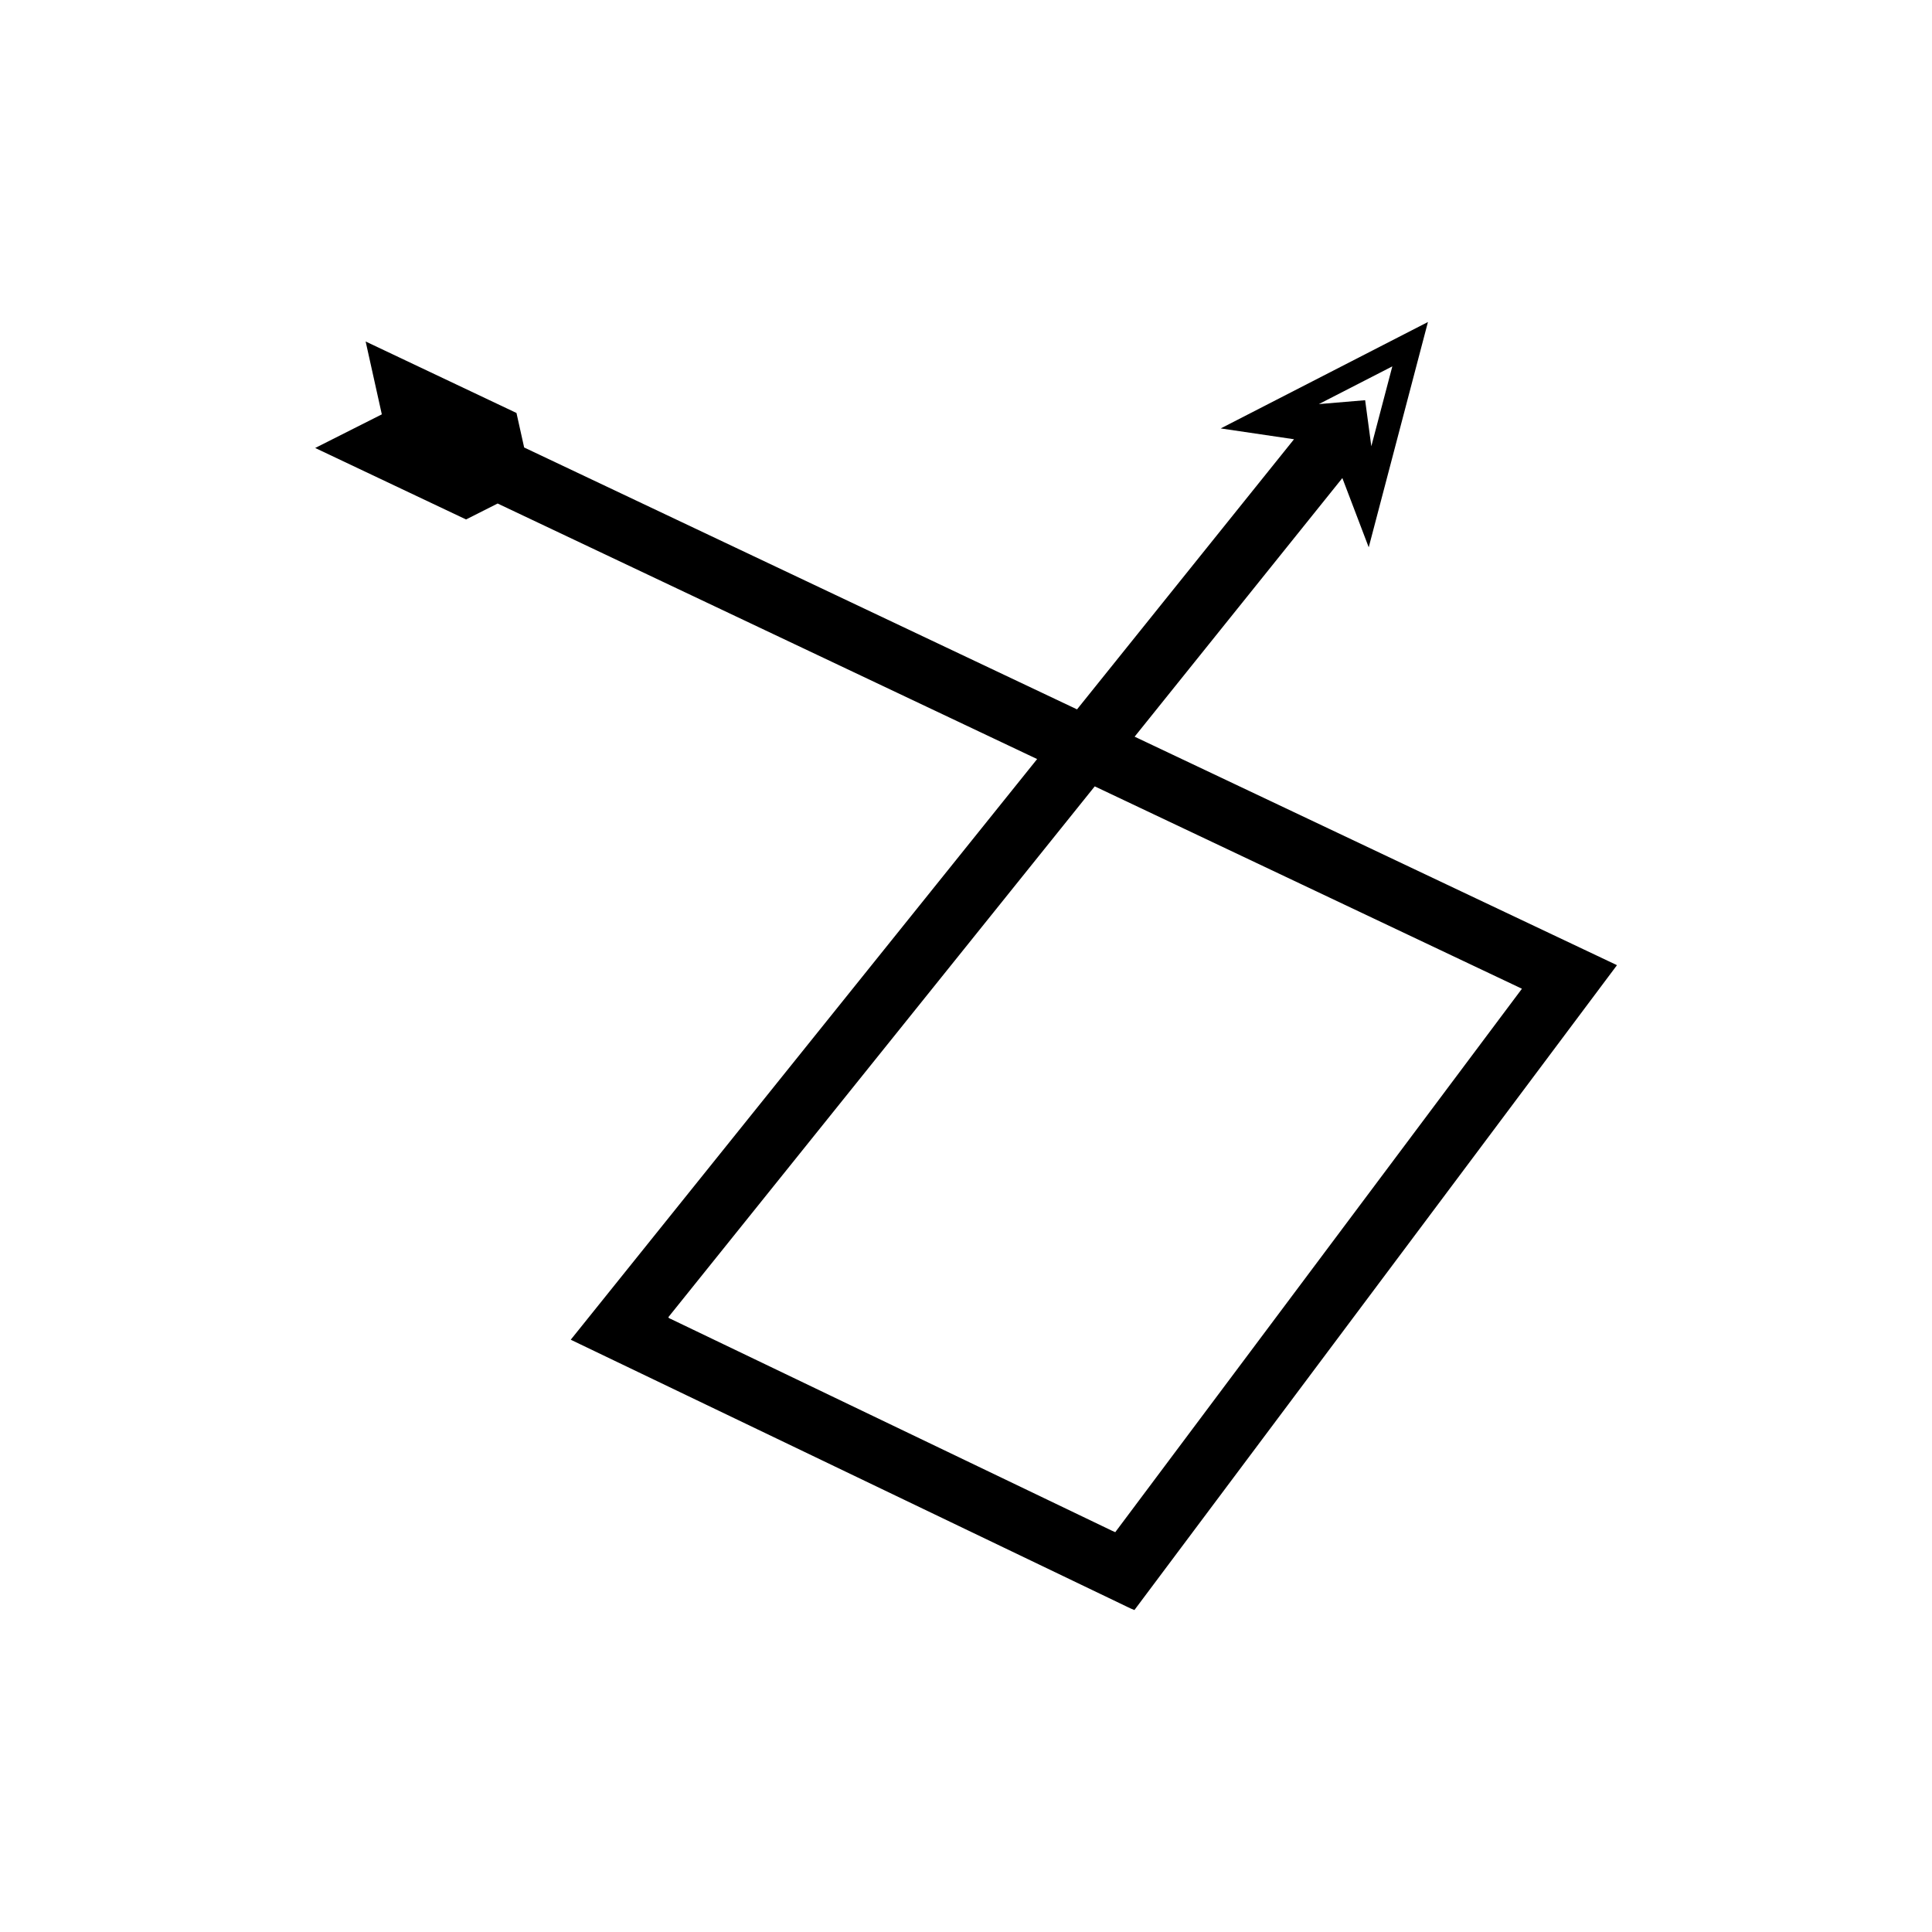 <?xml version="1.0" encoding="UTF-8"?>
<!-- Uploaded to: SVG Repo, www.svgrepo.com, Generator: SVG Repo Mixer Tools -->
<svg fill="#000000" width="800px" height="800px" version="1.1" viewBox="144 144 512 512" xmlns="http://www.w3.org/2000/svg">
 <path d="m267.51 281.66 8.367-4.223 140.63 66.613 2.344 1.109-113.55 141.37-7.856 9.781-1.965 2.445c-0.062 0.098-0.207 0.215-0.199 0.297l0.352 0.168 2.121 1.02 28.273 13.57 35.855 17.211 71.535 34.34 7.488 3.594c1.238 0.566 2.516 1.273 3.727 1.723l2.488-3.324 9.953-13.301 15.977-21.352 30.008-40.102 64.922-86.758 3.988-5.328 0.5-0.664c0.008-0.184-0.43-0.254-0.621-0.387l-1.504-0.711-3.008-1.426-12.027-5.695-22.977-10.883-36.266-17.18-51.379-24.336 55.051-68.539 6.988 18.352 15.695-59.707-54.918 28.203 19.426 2.867-57.504 71.586-5.887-2.789-140.63-66.613-2.035-9.148-39.973-18.941 4.289 19.309-17.66 8.91zm245.47-40.566-5.566 21.168-1.637-12.203-12.27 1.031zm-78.863 111.3 54.922 26.016 36.266 17.18 13.289 6.297 6.106 2.891 1.527 0.723 0.762 0.363c0.098 0.066 0.32 0.105 0.316 0.195l-0.254 0.34-2.023 2.699-55.117 73.652-30.008 40.102-14.031 18.75-5.051 6.75-1.262 1.688c-0.617-0.23-1.262-0.586-1.891-0.875l-3.801-1.824-64.867-31.137-43.828-21.035-2.871-1.379c-0.352-0.258-1.238-0.395-1.152-0.754l0.996-1.242 3.988-4.965z"/>
</svg>